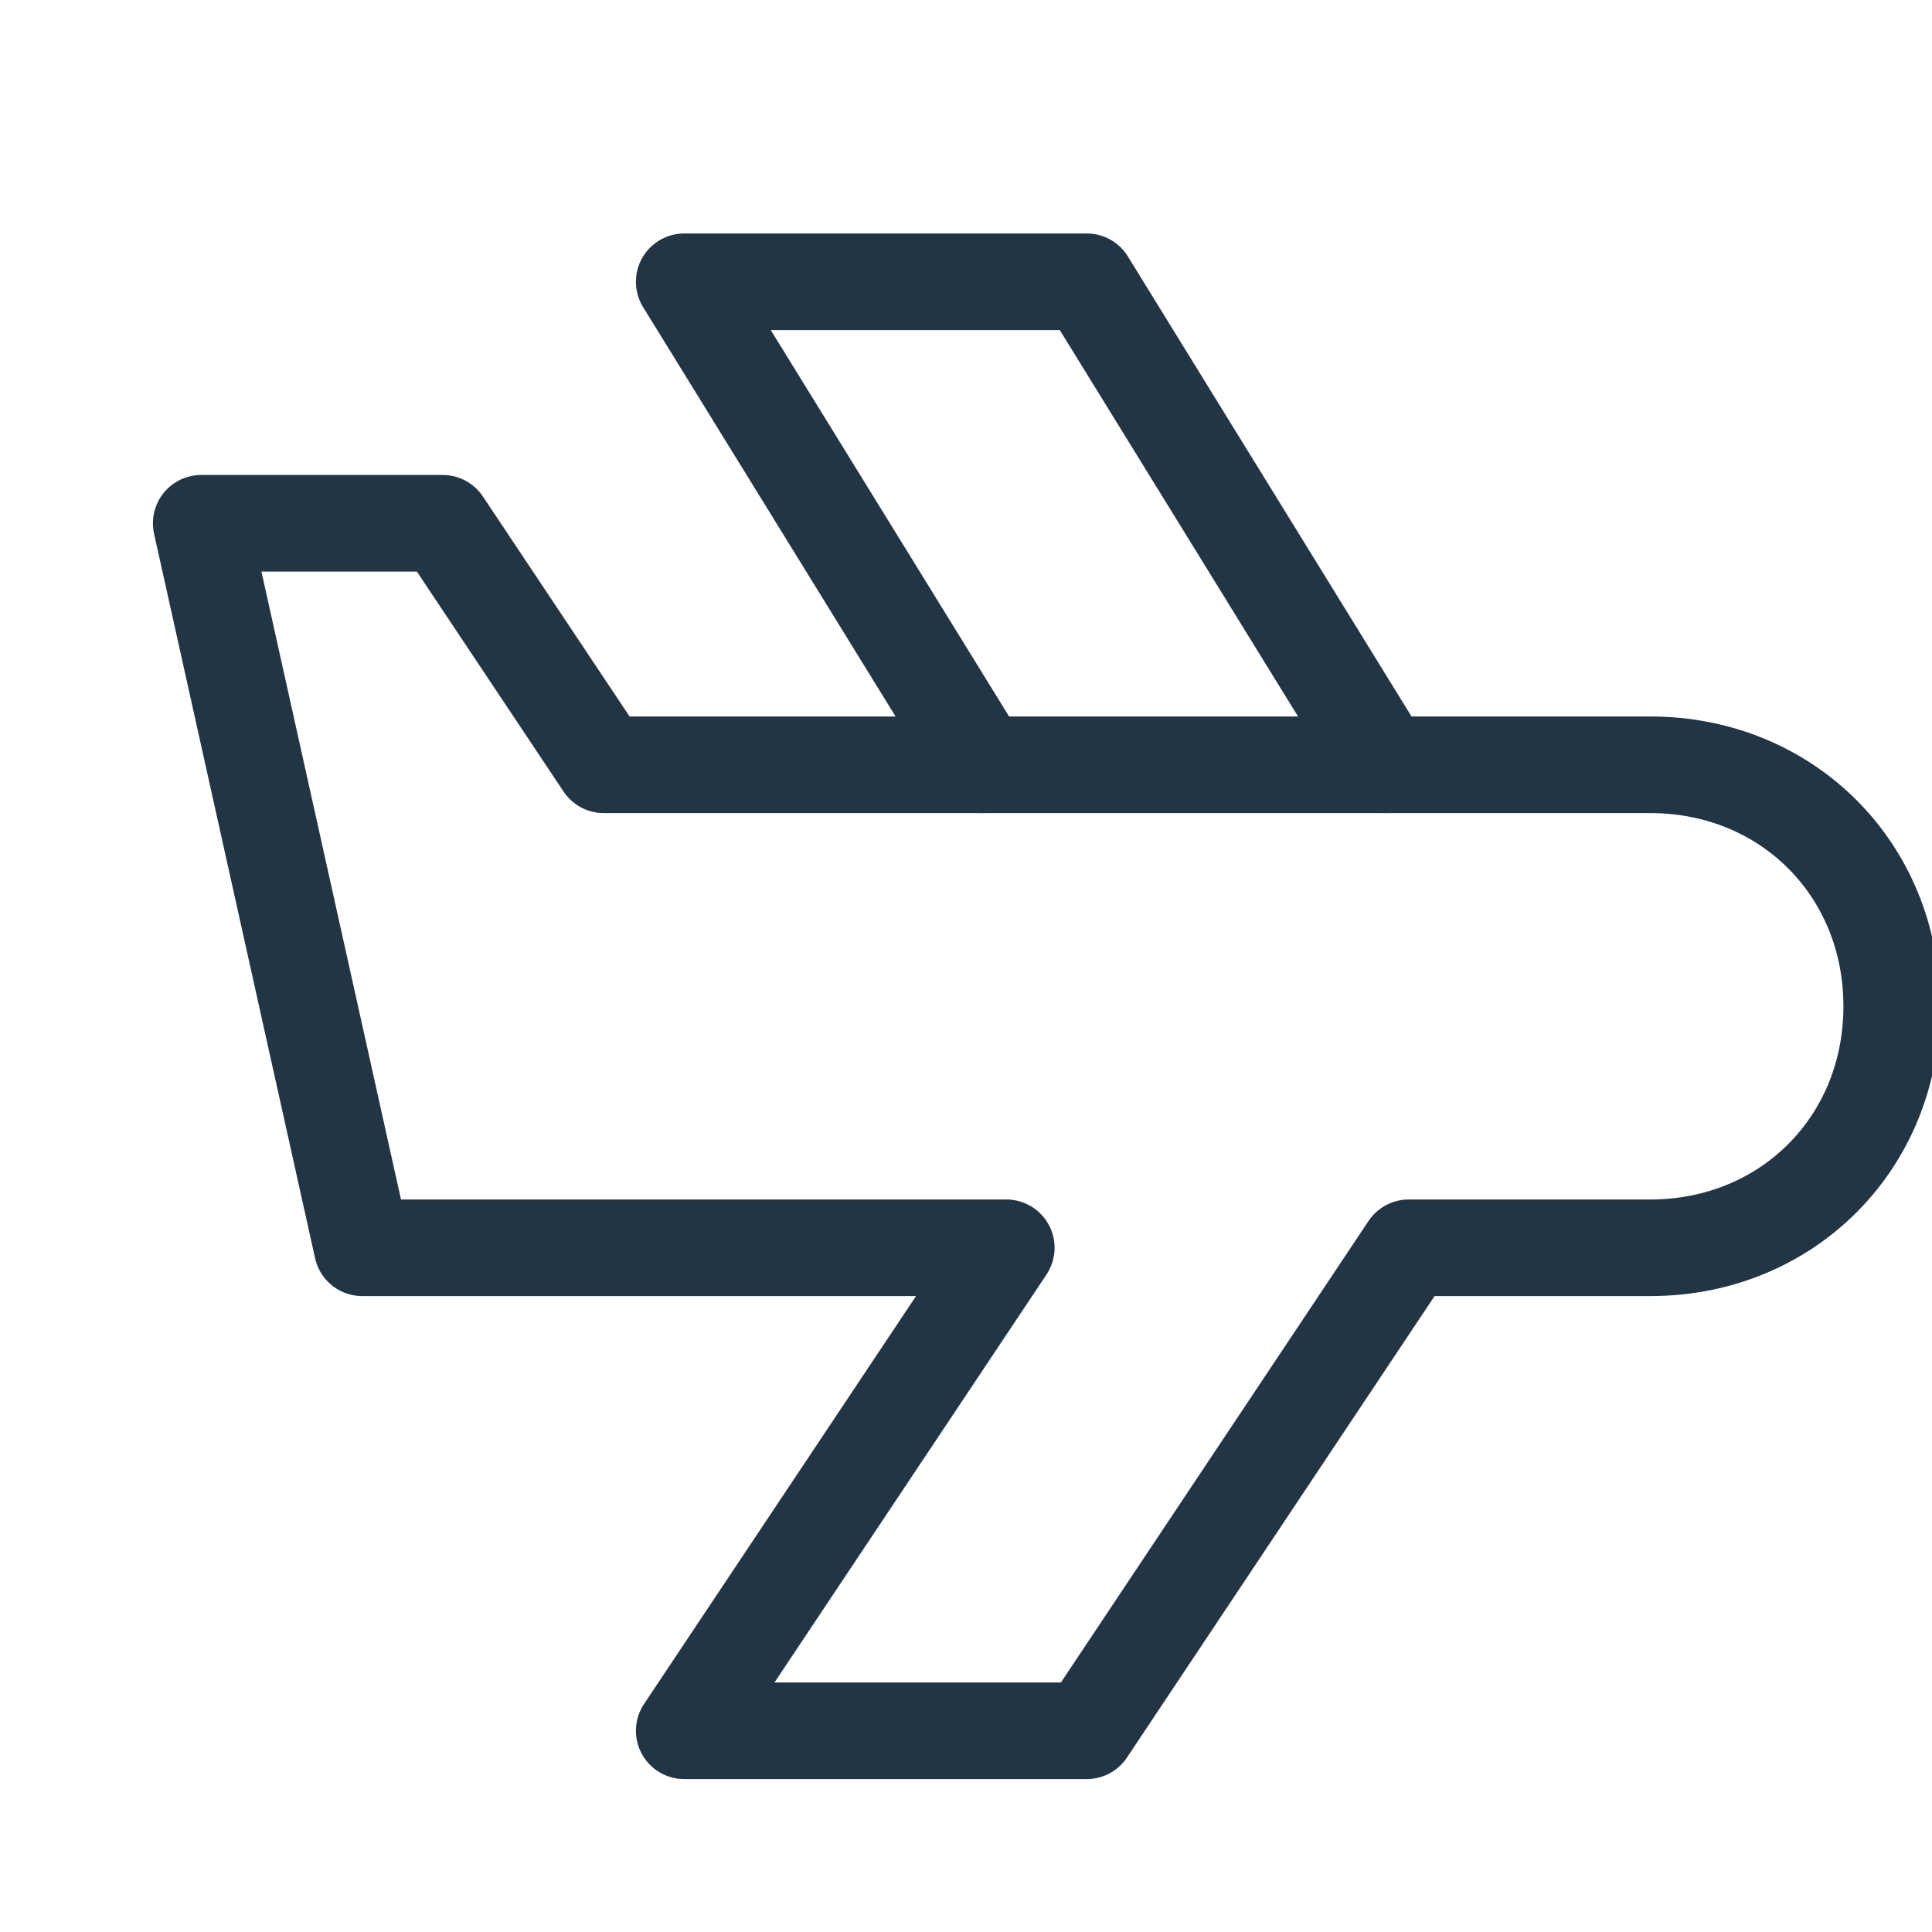 <?xml version="1.0" encoding="UTF-8"?> <svg xmlns="http://www.w3.org/2000/svg" width="20" height="20" viewBox="0 0 20 20" fill="none"><g clip-path="url(#clip0)"><path d="M14.333 7.917L11.25 2.917H7.083L10.167 7.917" stroke="#223545" stroke-miterlimit="10" stroke-linecap="round" stroke-linejoin="round"></path><path d="M17.083 7.917H6.25L4.583 5.417H2.083L3.75 12.917H10.417L7.083 17.917H11.25L14.583 12.917H17.083C18.5 12.917 19.583 11.833 19.583 10.417C19.583 9 18.5 7.917 17.083 7.917Z" stroke="#223545" stroke-miterlimit="10" stroke-linecap="round" stroke-linejoin="round"></path></g><defs><clipPath id="clip0"><rect width="20" height="20" fill="white"></rect></clipPath></defs></svg> 